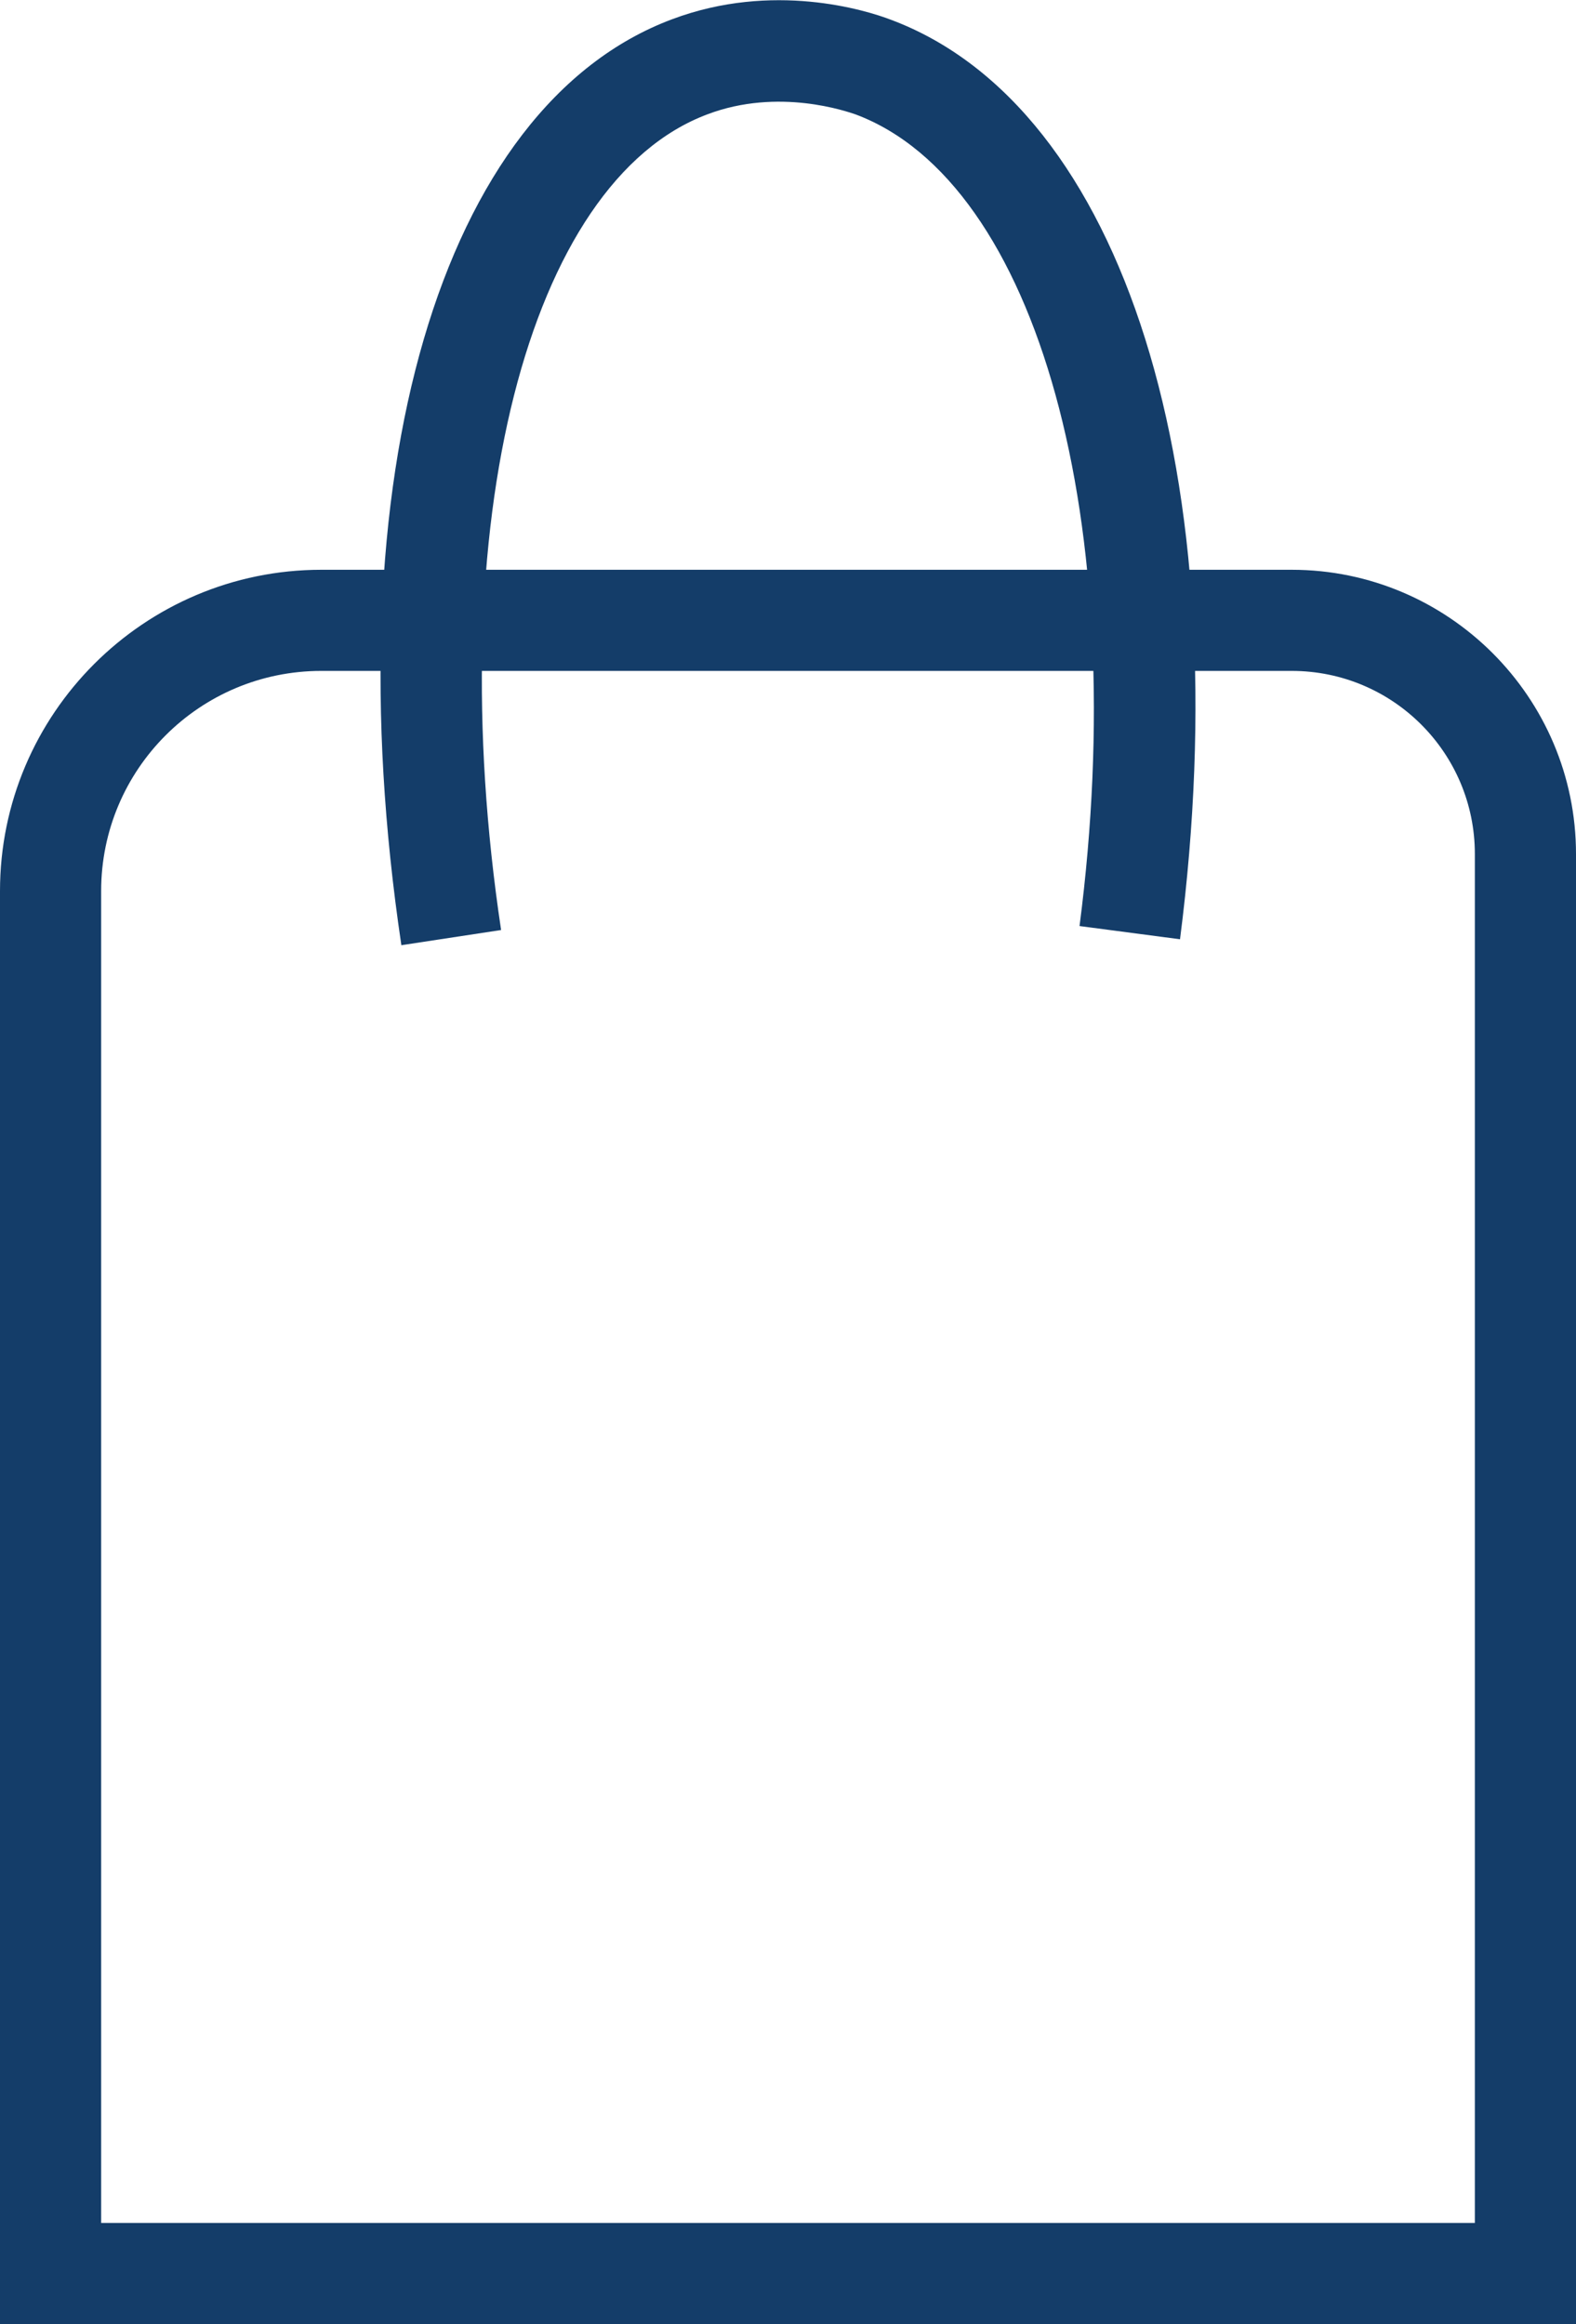 <?xml version="1.0" encoding="UTF-8"?>
<svg id="Calque_2" data-name="Calque 2" xmlns="http://www.w3.org/2000/svg" viewBox="0 0 23.84 35.16">
  <defs>
    <style>
      .cls-1 {
        fill: #143D69FF;
      }
    </style>
  </defs>
  <g id="Calque_1-2" data-name="Calque 1">
    <g>
      <path class="cls-1" d="M23.84,35.16H0V13.48c0-2.68,2.18-4.86,4.86-4.86h14.68c2.37,0,4.3,1.93,4.3,4.3v22.24ZM1.53,33.63h20.78V12.92c0-1.53-1.24-2.77-2.77-2.77H4.86c-1.84,0-3.33,1.49-3.33,3.33v20.15Z"/>
      <path class="cls-1" d="M6.07,14.29C5.02,7.23,6.66,1.6,10.17.29c1.52-.57,2.92-.14,3.31.01,3.52,1.32,5.27,6.91,4.37,13.91l-1.52-.2c.79-6.09-.63-11.25-3.39-12.28-.12-.04-1.16-.41-2.24,0-2.72,1.02-4.04,6.21-3.12,12.34l-1.51.23Z"/>
    </g>
  </g>
</svg>